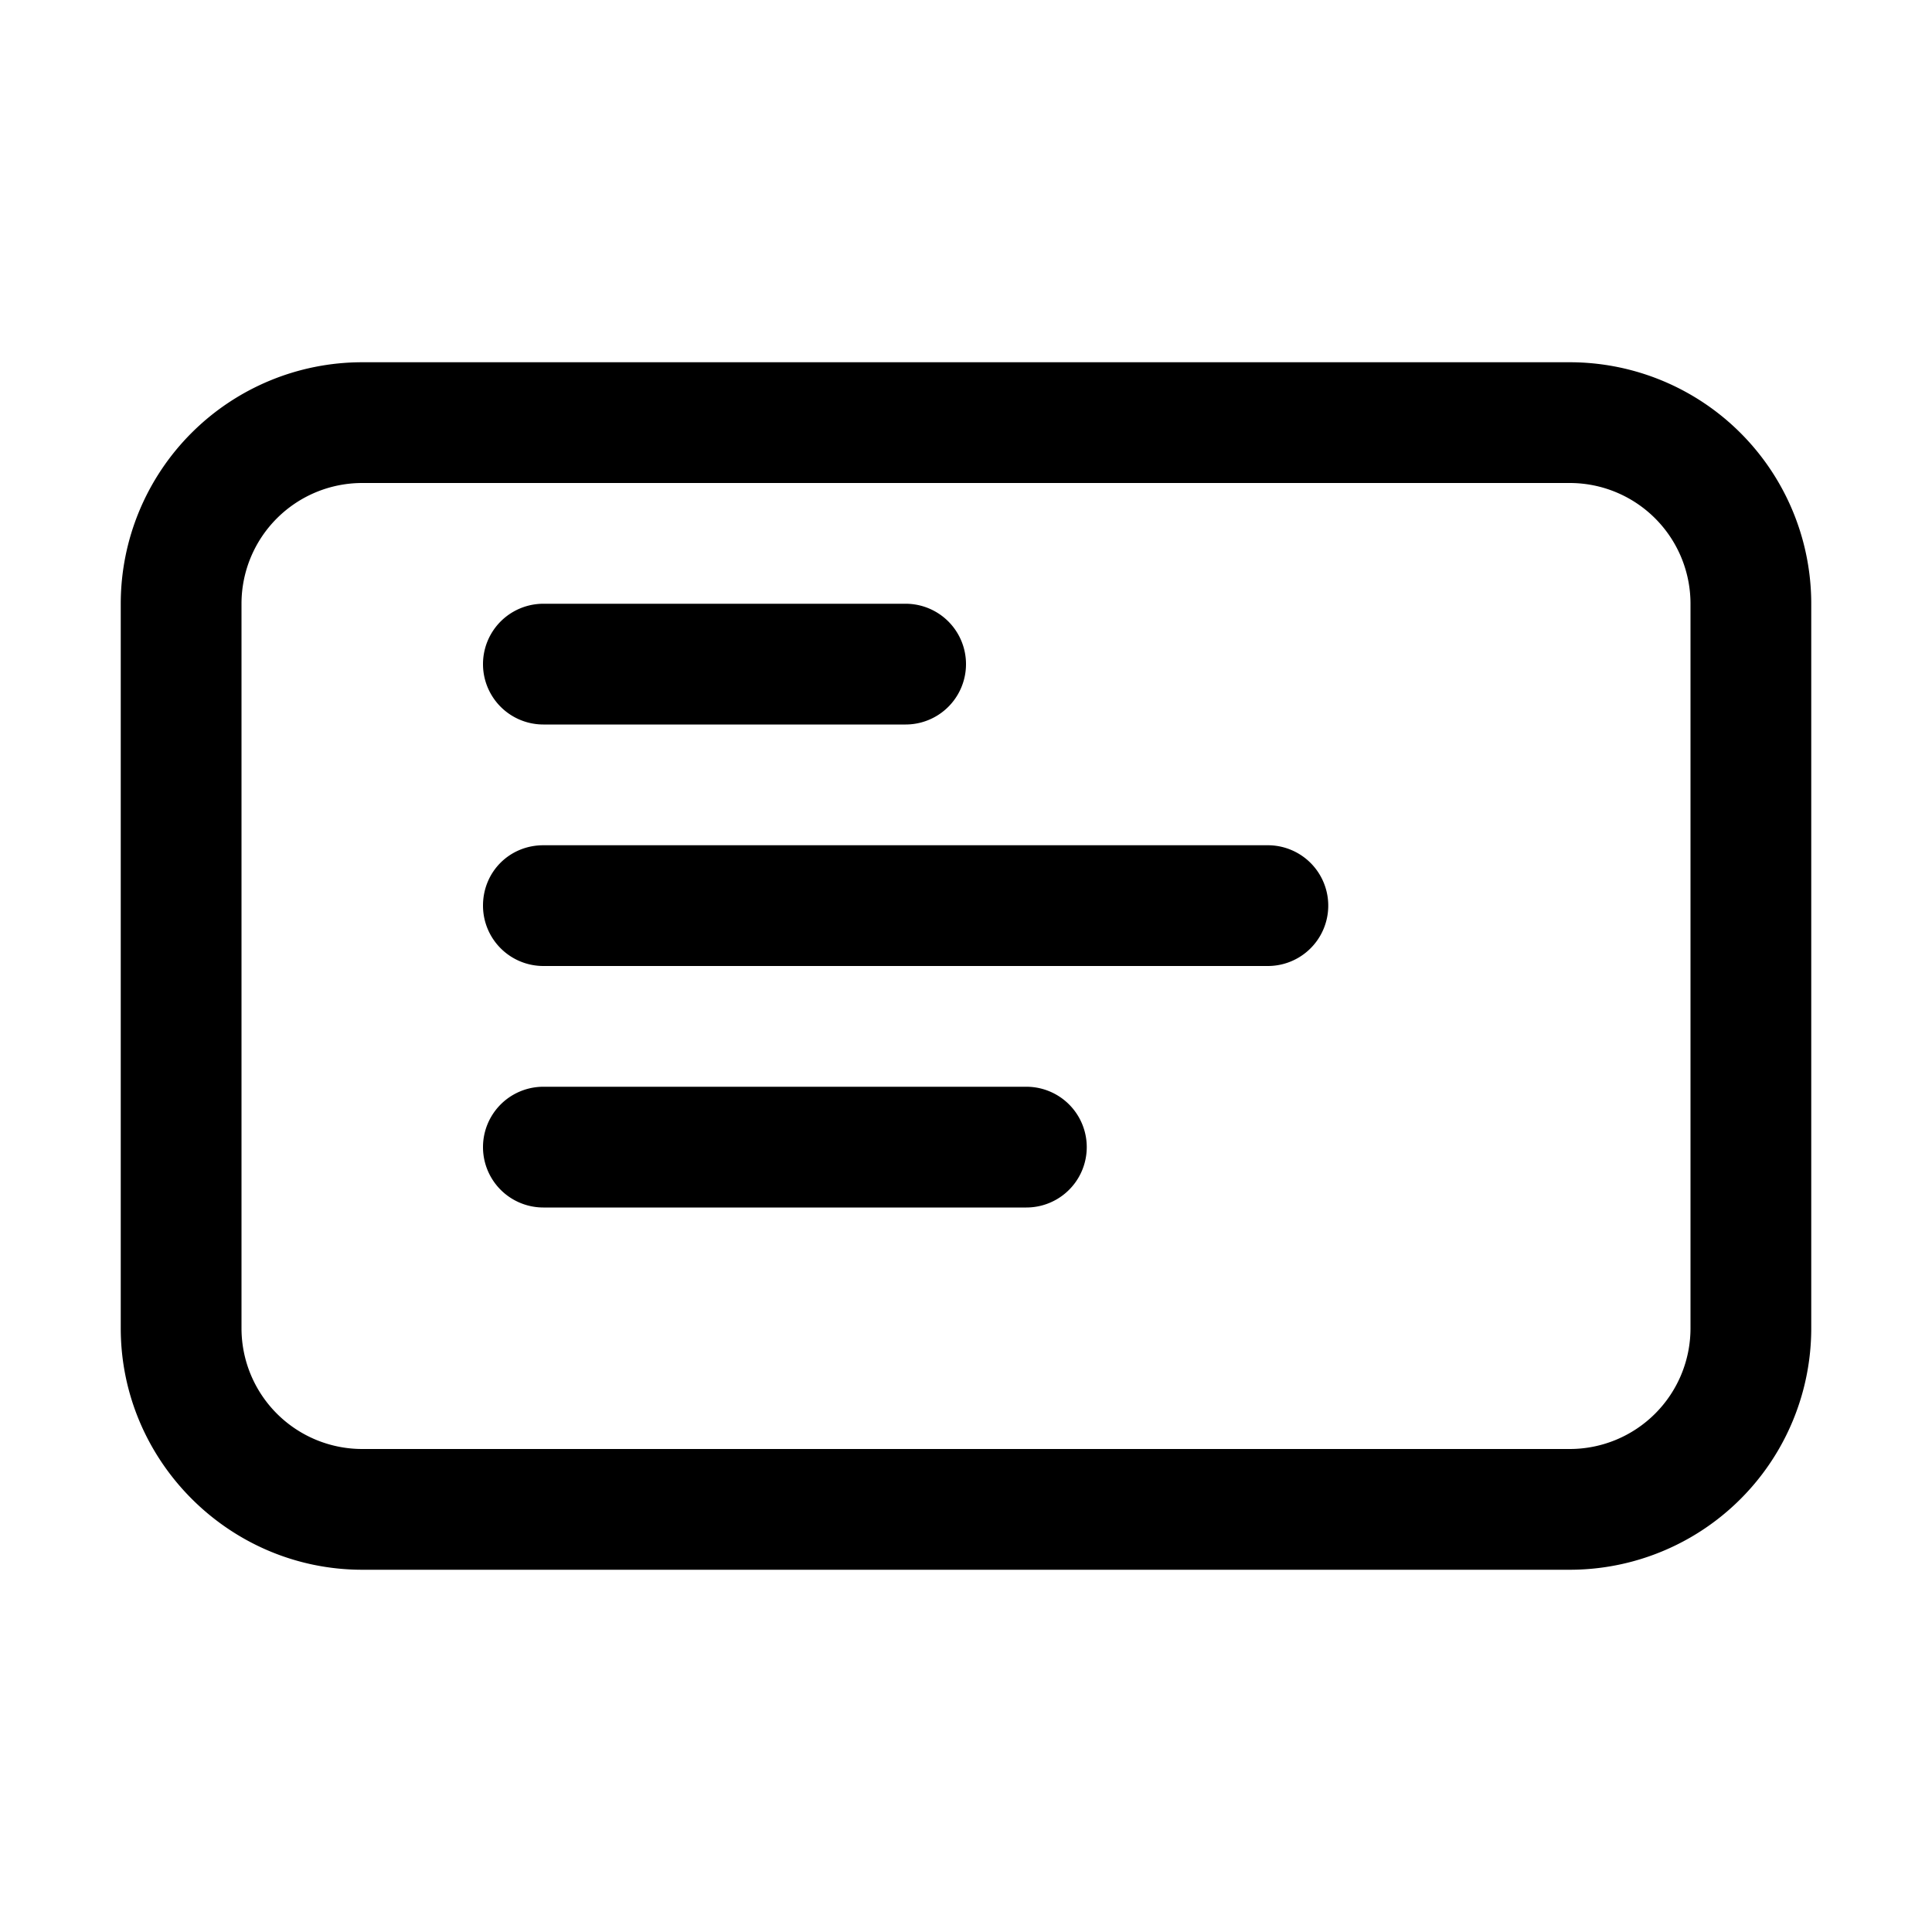 <svg width="16" height="16" viewBox="0 0 16 16" xmlns="http://www.w3.org/2000/svg"><path d="M4.5 5a.5.5 0 0 0 0 1h3a.5.5 0 0 0 0-1h-3ZM4 7.5c0-.28.22-.5.5-.5h6a.5.5 0 0 1 0 1h-6a.5.5 0 0 1-.5-.5ZM4.5 9a.5.5 0 0 0 0 1h4a.5.5 0 0 0 0-1h-4ZM3 3a2 2 0 0 0-2 2v6c0 1.1.9 2 2 2h10a2 2 0 0 0 2-2V5a2 2 0 0 0-2-2H3ZM2 5a1 1 0 0 1 1-1h10a1 1 0 0 1 1 1v6a1 1 0 0 1-1 1H3a1 1 0 0 1-1-1V5Z"/></svg>